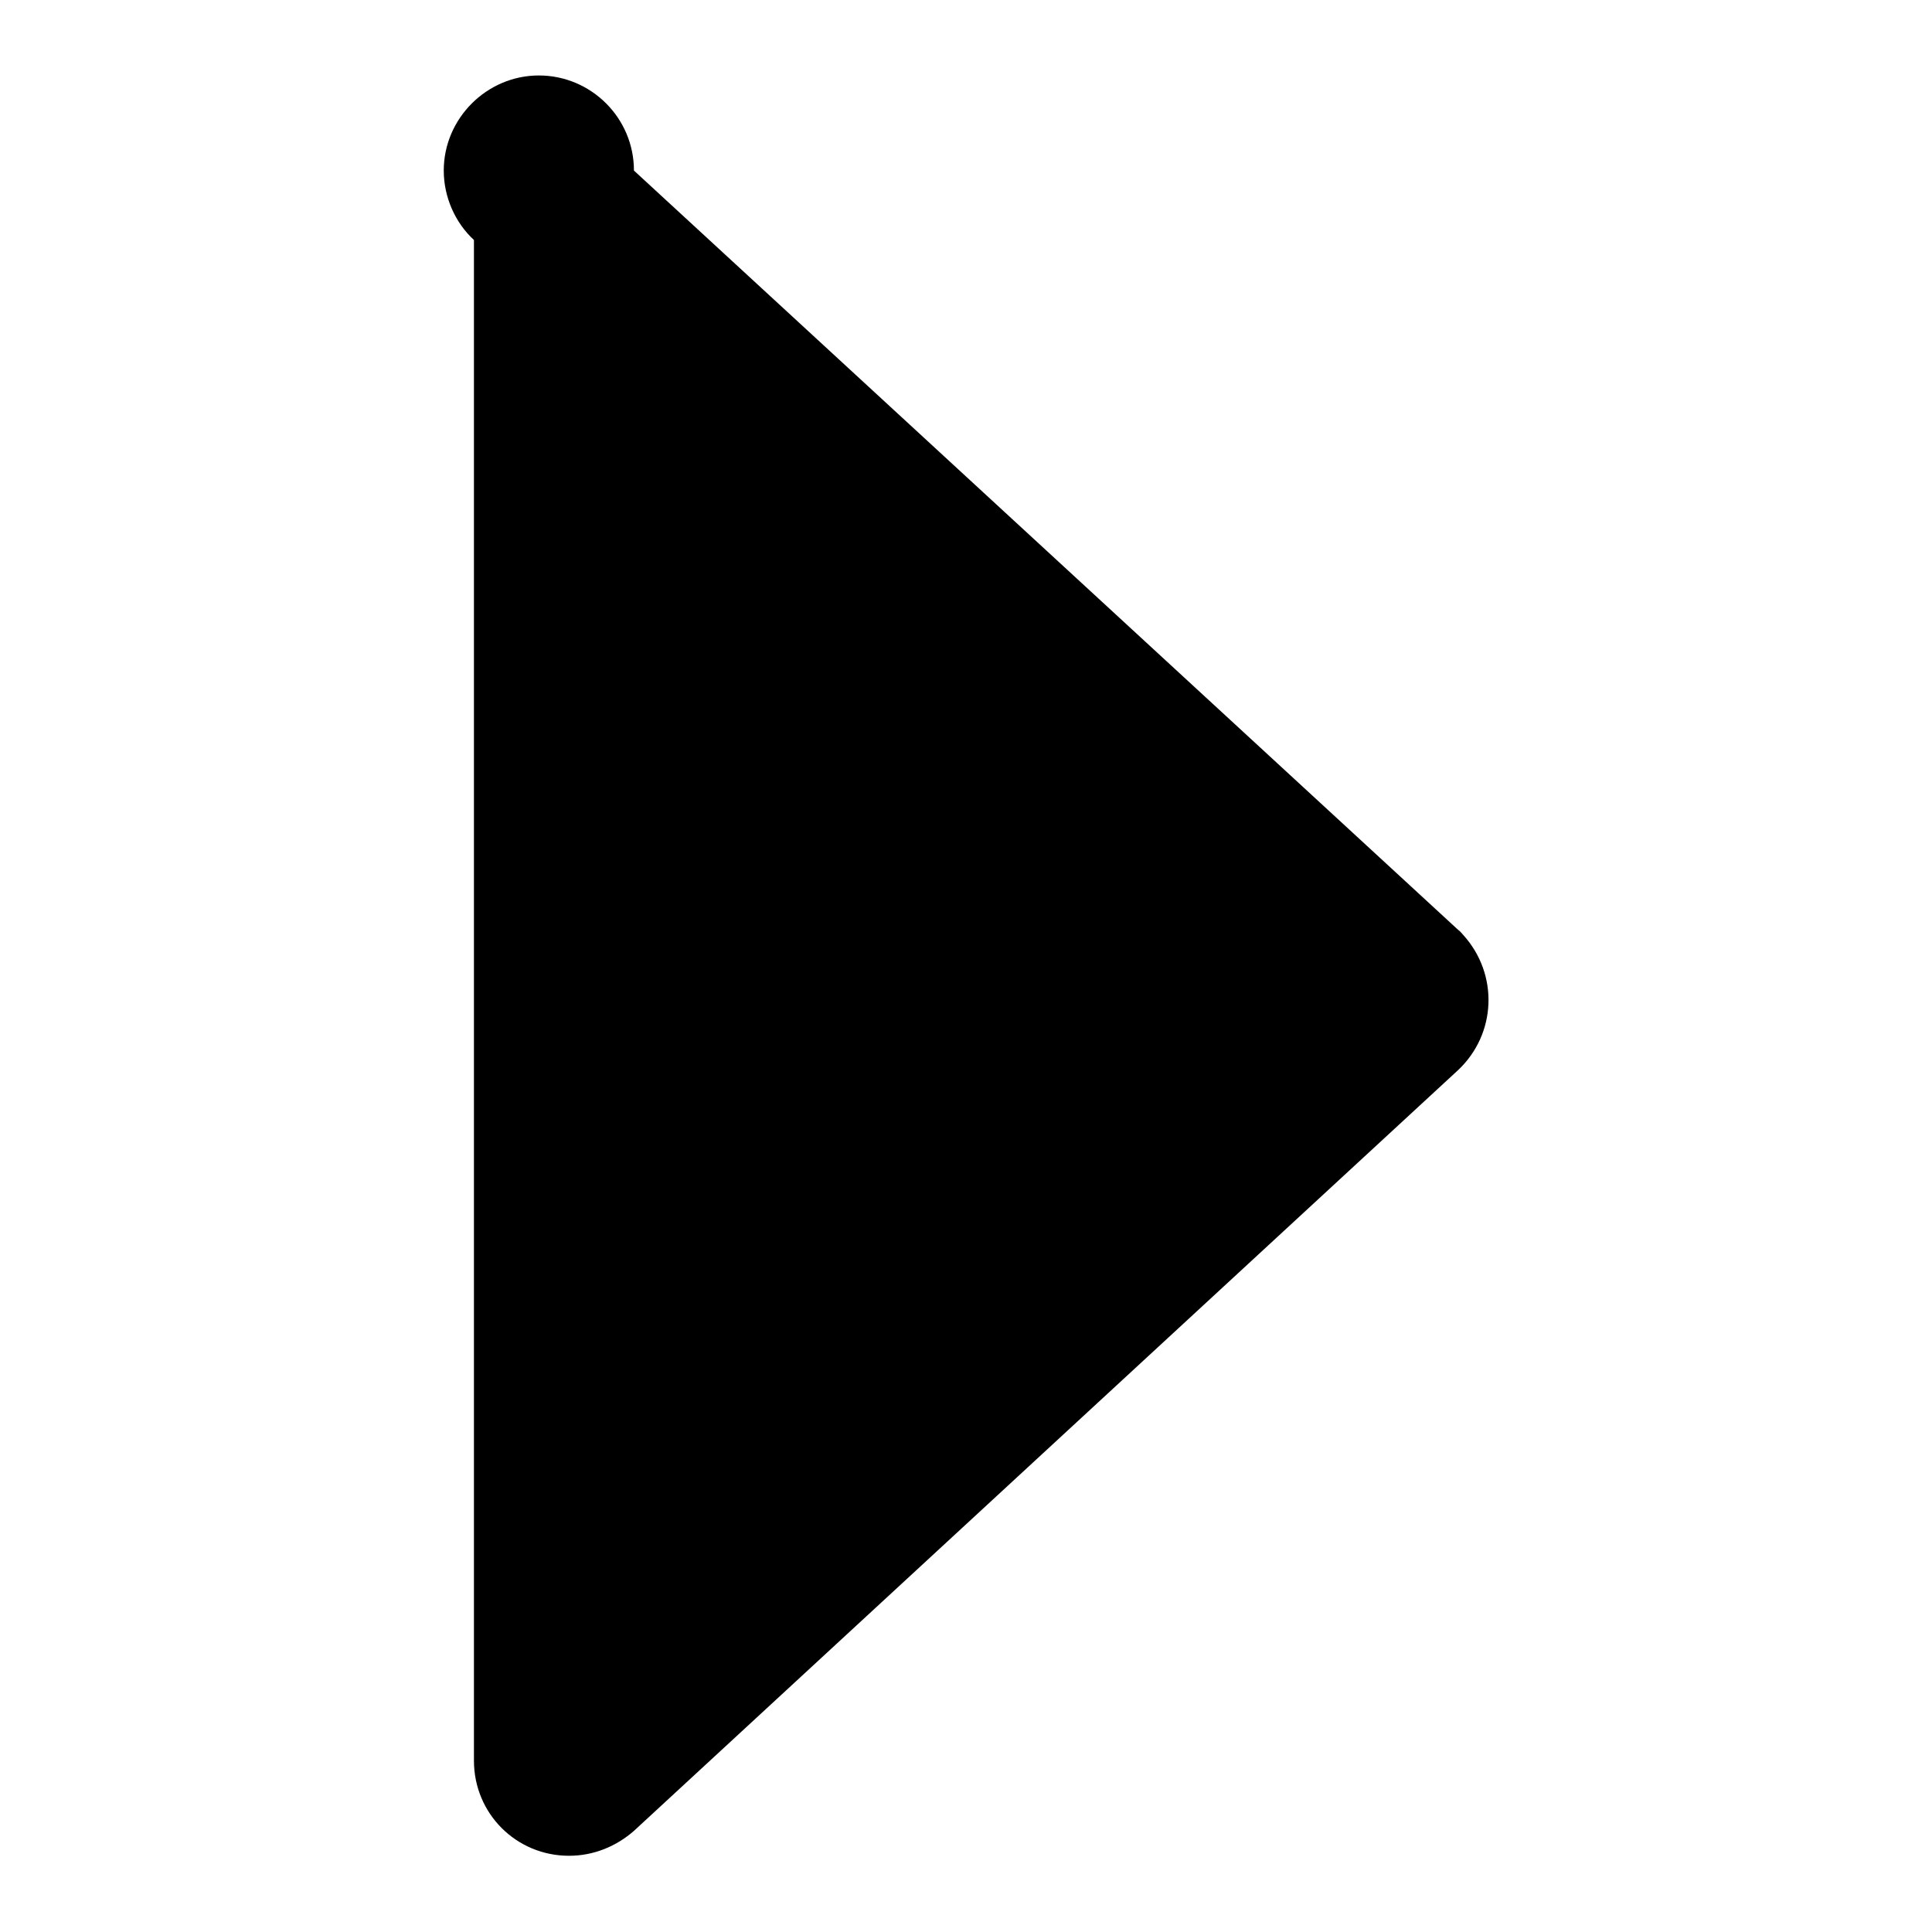 <?xml version="1.0" encoding="utf-8"?>
<!-- Svg Vector Icons : http://www.onlinewebfonts.com/icon -->
<!DOCTYPE svg PUBLIC "-//W3C//DTD SVG 1.1//EN" "http://www.w3.org/Graphics/SVG/1.1/DTD/svg11.dtd">
<svg version="1.1" xmlns="http://www.w3.org/2000/svg" xmlns:xlink="http://www.w3.org/1999/xlink" x="0px" y="0px" viewBox="0 0 256 256" enable-background="new 0 0 256 256" xml:space="preserve">
<g> <path fill="#000000" d="M62.8,31.8v201.5c0,7,5.6,12.6,12.6,12.6c3.2,0,6.2-1.2,8.6-3.3l109.2-100.8c5.1-4.8,5.4-12.7,0.7-17.9 c-0.2-0.2-0.4-0.5-0.7-0.7L84,22.6c0-7-5.7-12.6-12.6-12.6s-12.6,5.7-12.6,12.6C58.8,26.1,60.3,29.5,62.8,31.8"/></g>
</svg>